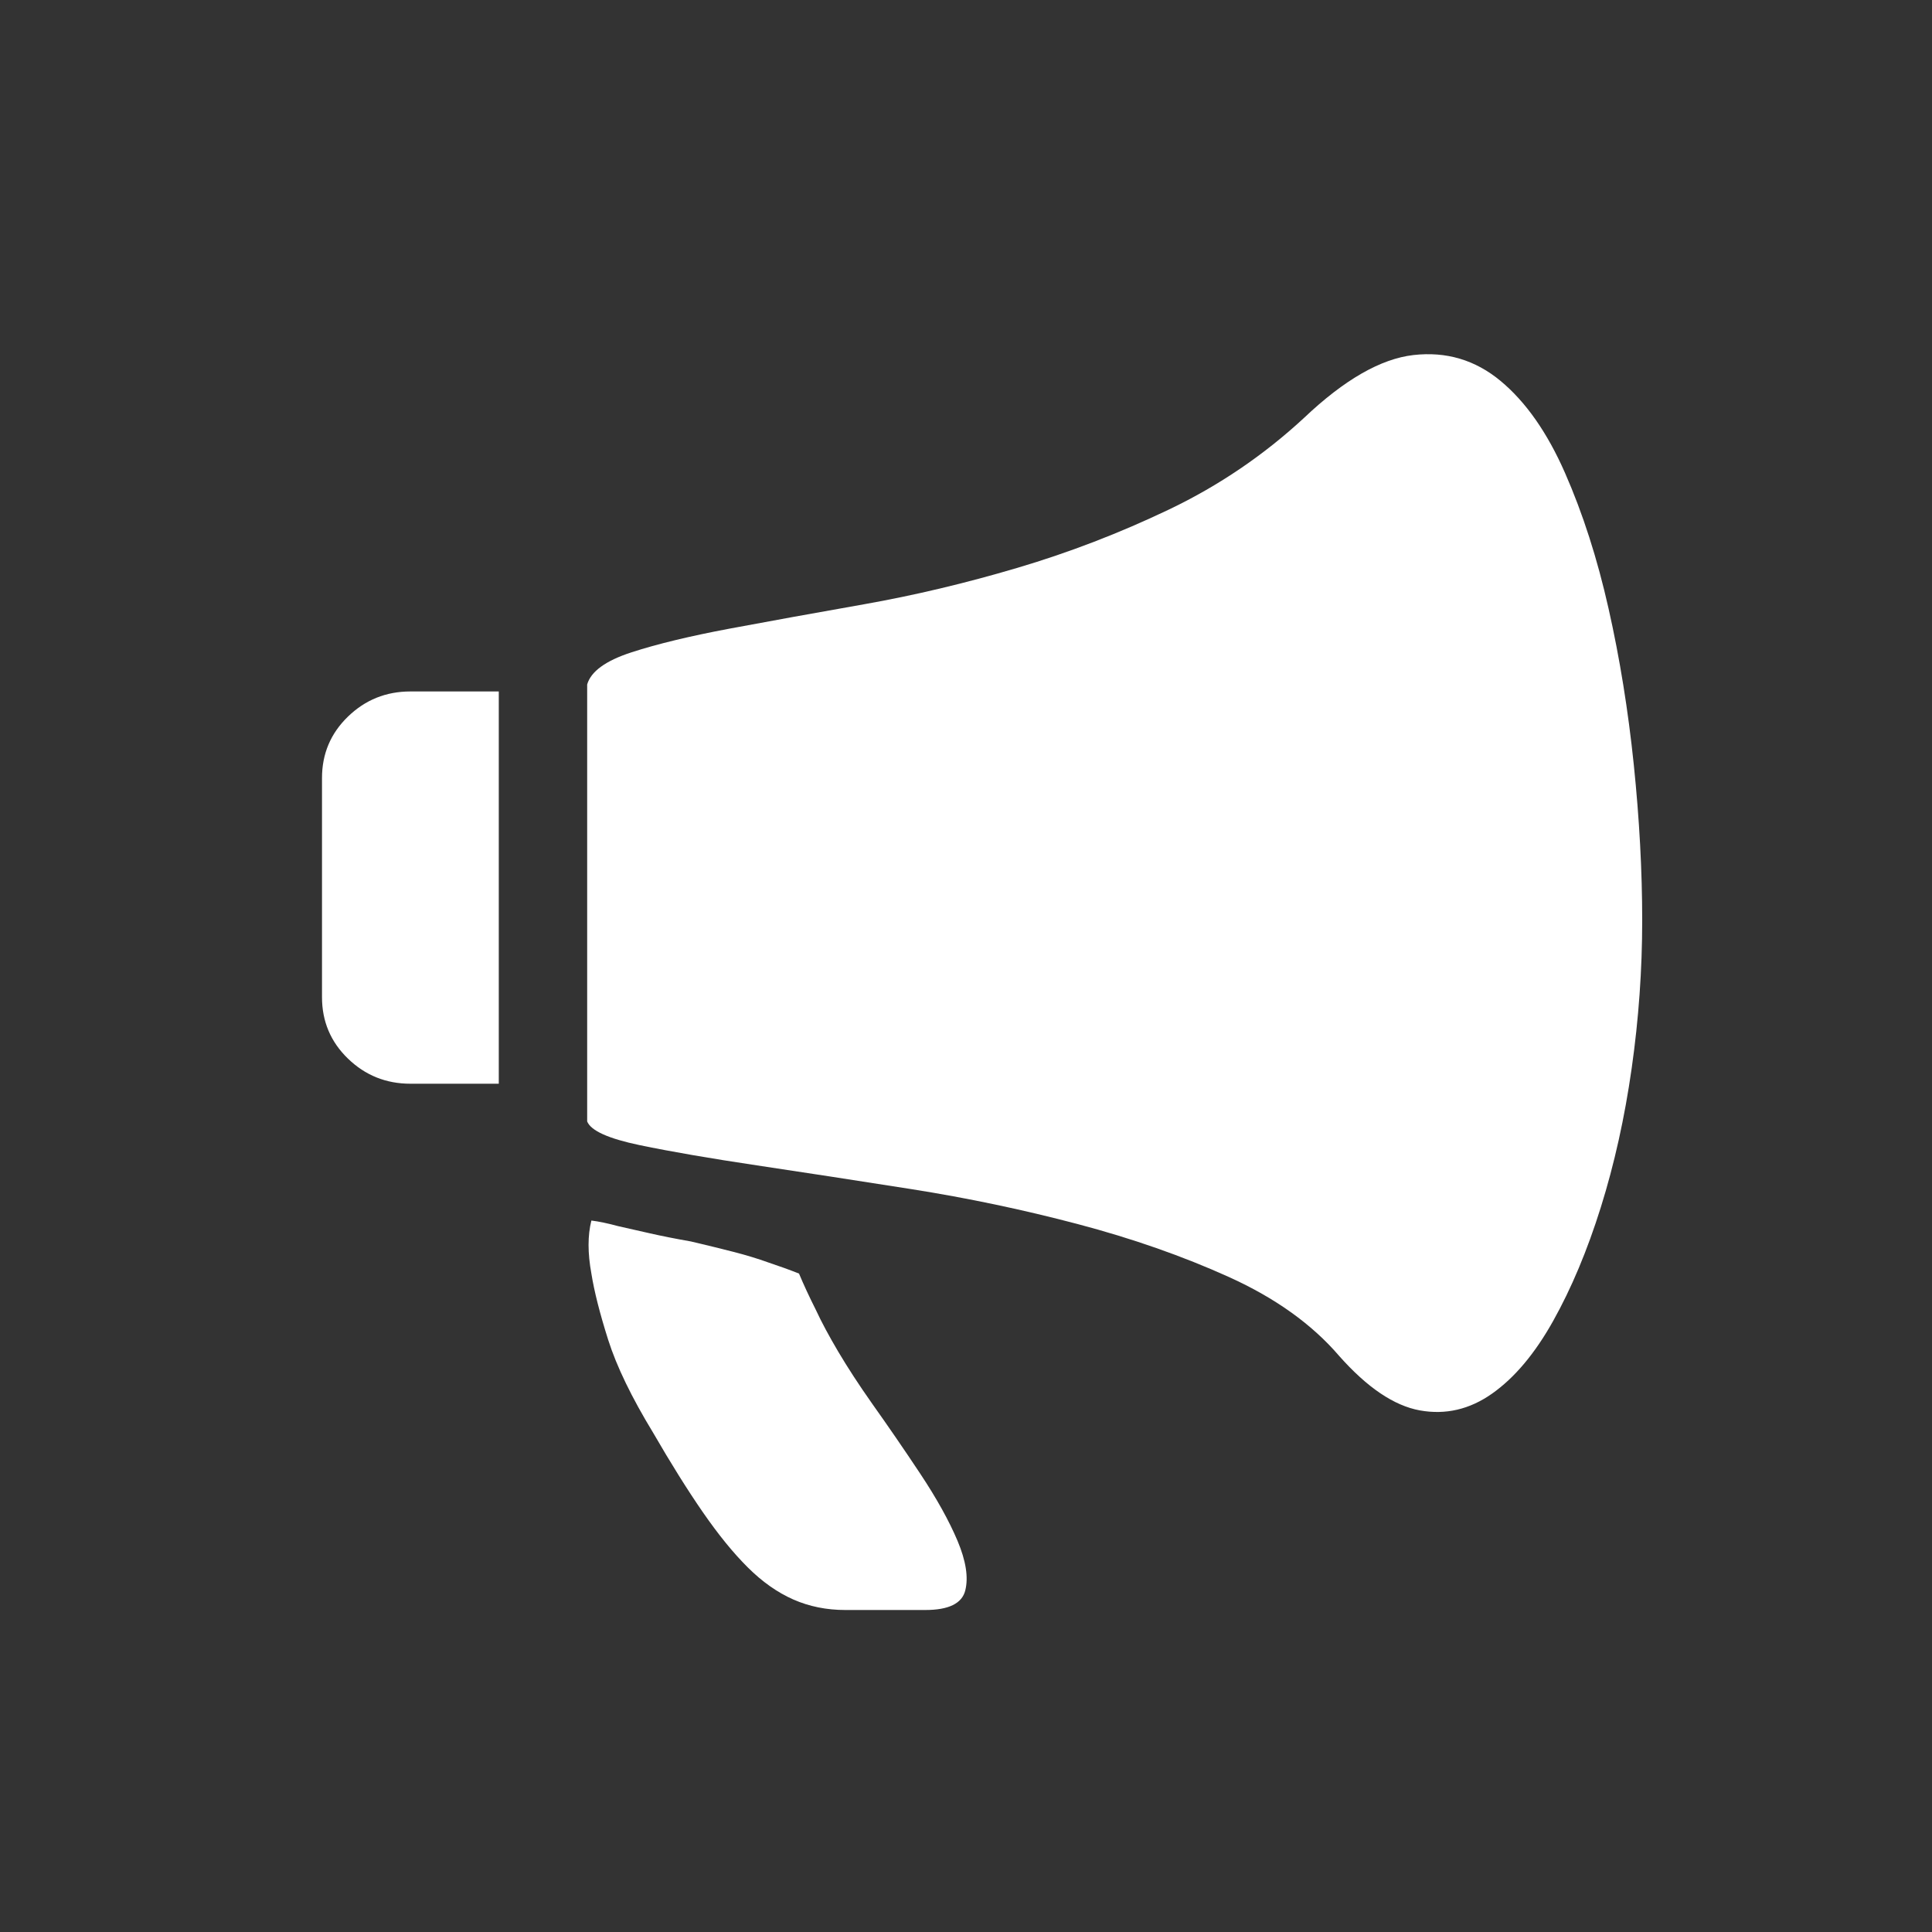<svg width="60" height="60" viewBox="0 0 60 60" fill="none" xmlns="http://www.w3.org/2000/svg">
<rect x="0" y="0" width="60" height="60" fill="#333333" stroke="none"/>
<path d="M10 24.162C10 23.41 10.269 22.775 10.806 22.255C11.343 21.734 11.99 21.474 12.745 21.474H15.49V33.656H12.745C11.99 33.656 11.343 33.396 10.806 32.876C10.269 32.356 10 31.72 10 30.968V24.162ZM40.499 12.977C41.748 11.792 42.881 11.142 43.898 11.026C44.915 10.911 45.815 11.178 46.599 11.828C47.384 12.479 48.052 13.432 48.604 14.69C49.156 15.947 49.606 17.348 49.954 18.895C50.303 20.441 50.564 22.059 50.739 23.75C50.913 25.441 51 27.052 51 28.584C51 30.116 50.891 31.648 50.673 33.179C50.455 34.711 50.136 36.149 49.715 37.493C49.294 38.837 48.8 40.014 48.233 41.026C47.667 42.038 47.035 42.789 46.338 43.28C45.641 43.772 44.893 43.945 44.094 43.801C43.295 43.656 42.46 43.093 41.589 42.11C40.746 41.127 39.606 40.311 38.168 39.66C36.731 39.01 35.162 38.461 33.463 38.013C31.764 37.565 30.043 37.204 28.3 36.929C26.557 36.655 24.959 36.409 23.507 36.192C22.055 35.975 20.842 35.766 19.869 35.564C18.896 35.361 18.351 35.116 18.235 34.827V21.257C18.351 20.853 18.808 20.52 19.607 20.26C20.406 20 21.423 19.755 22.657 19.523C23.892 19.292 25.286 19.039 26.84 18.765C28.394 18.49 29.977 18.114 31.589 17.637C33.201 17.16 34.777 16.554 36.317 15.817C37.856 15.08 39.25 14.133 40.499 12.977ZM24.814 39.552C24.959 39.899 25.134 40.275 25.337 40.679C25.511 41.055 25.744 41.489 26.034 41.98C26.325 42.471 26.673 43.006 27.08 43.584C27.573 44.278 28.075 45.007 28.583 45.773C29.091 46.539 29.476 47.233 29.738 47.854C29.999 48.475 30.079 48.988 29.977 49.393C29.875 49.798 29.462 50 28.735 50H26.252C25.671 50 25.134 49.892 24.64 49.675C24.146 49.458 23.674 49.126 23.224 48.678C22.773 48.23 22.309 47.659 21.829 46.965C21.35 46.272 20.835 45.448 20.283 44.494C19.615 43.396 19.15 42.435 18.888 41.611C18.627 40.788 18.453 40.101 18.366 39.552C18.249 38.916 18.249 38.367 18.366 37.905C18.598 37.934 18.874 37.991 19.193 38.078C19.455 38.136 19.774 38.208 20.152 38.295C20.53 38.382 20.965 38.468 21.459 38.555C21.953 38.671 22.396 38.779 22.788 38.88C23.18 38.981 23.536 39.09 23.855 39.205C24.204 39.321 24.524 39.437 24.814 39.552Z" fill="white"/>
</svg>
